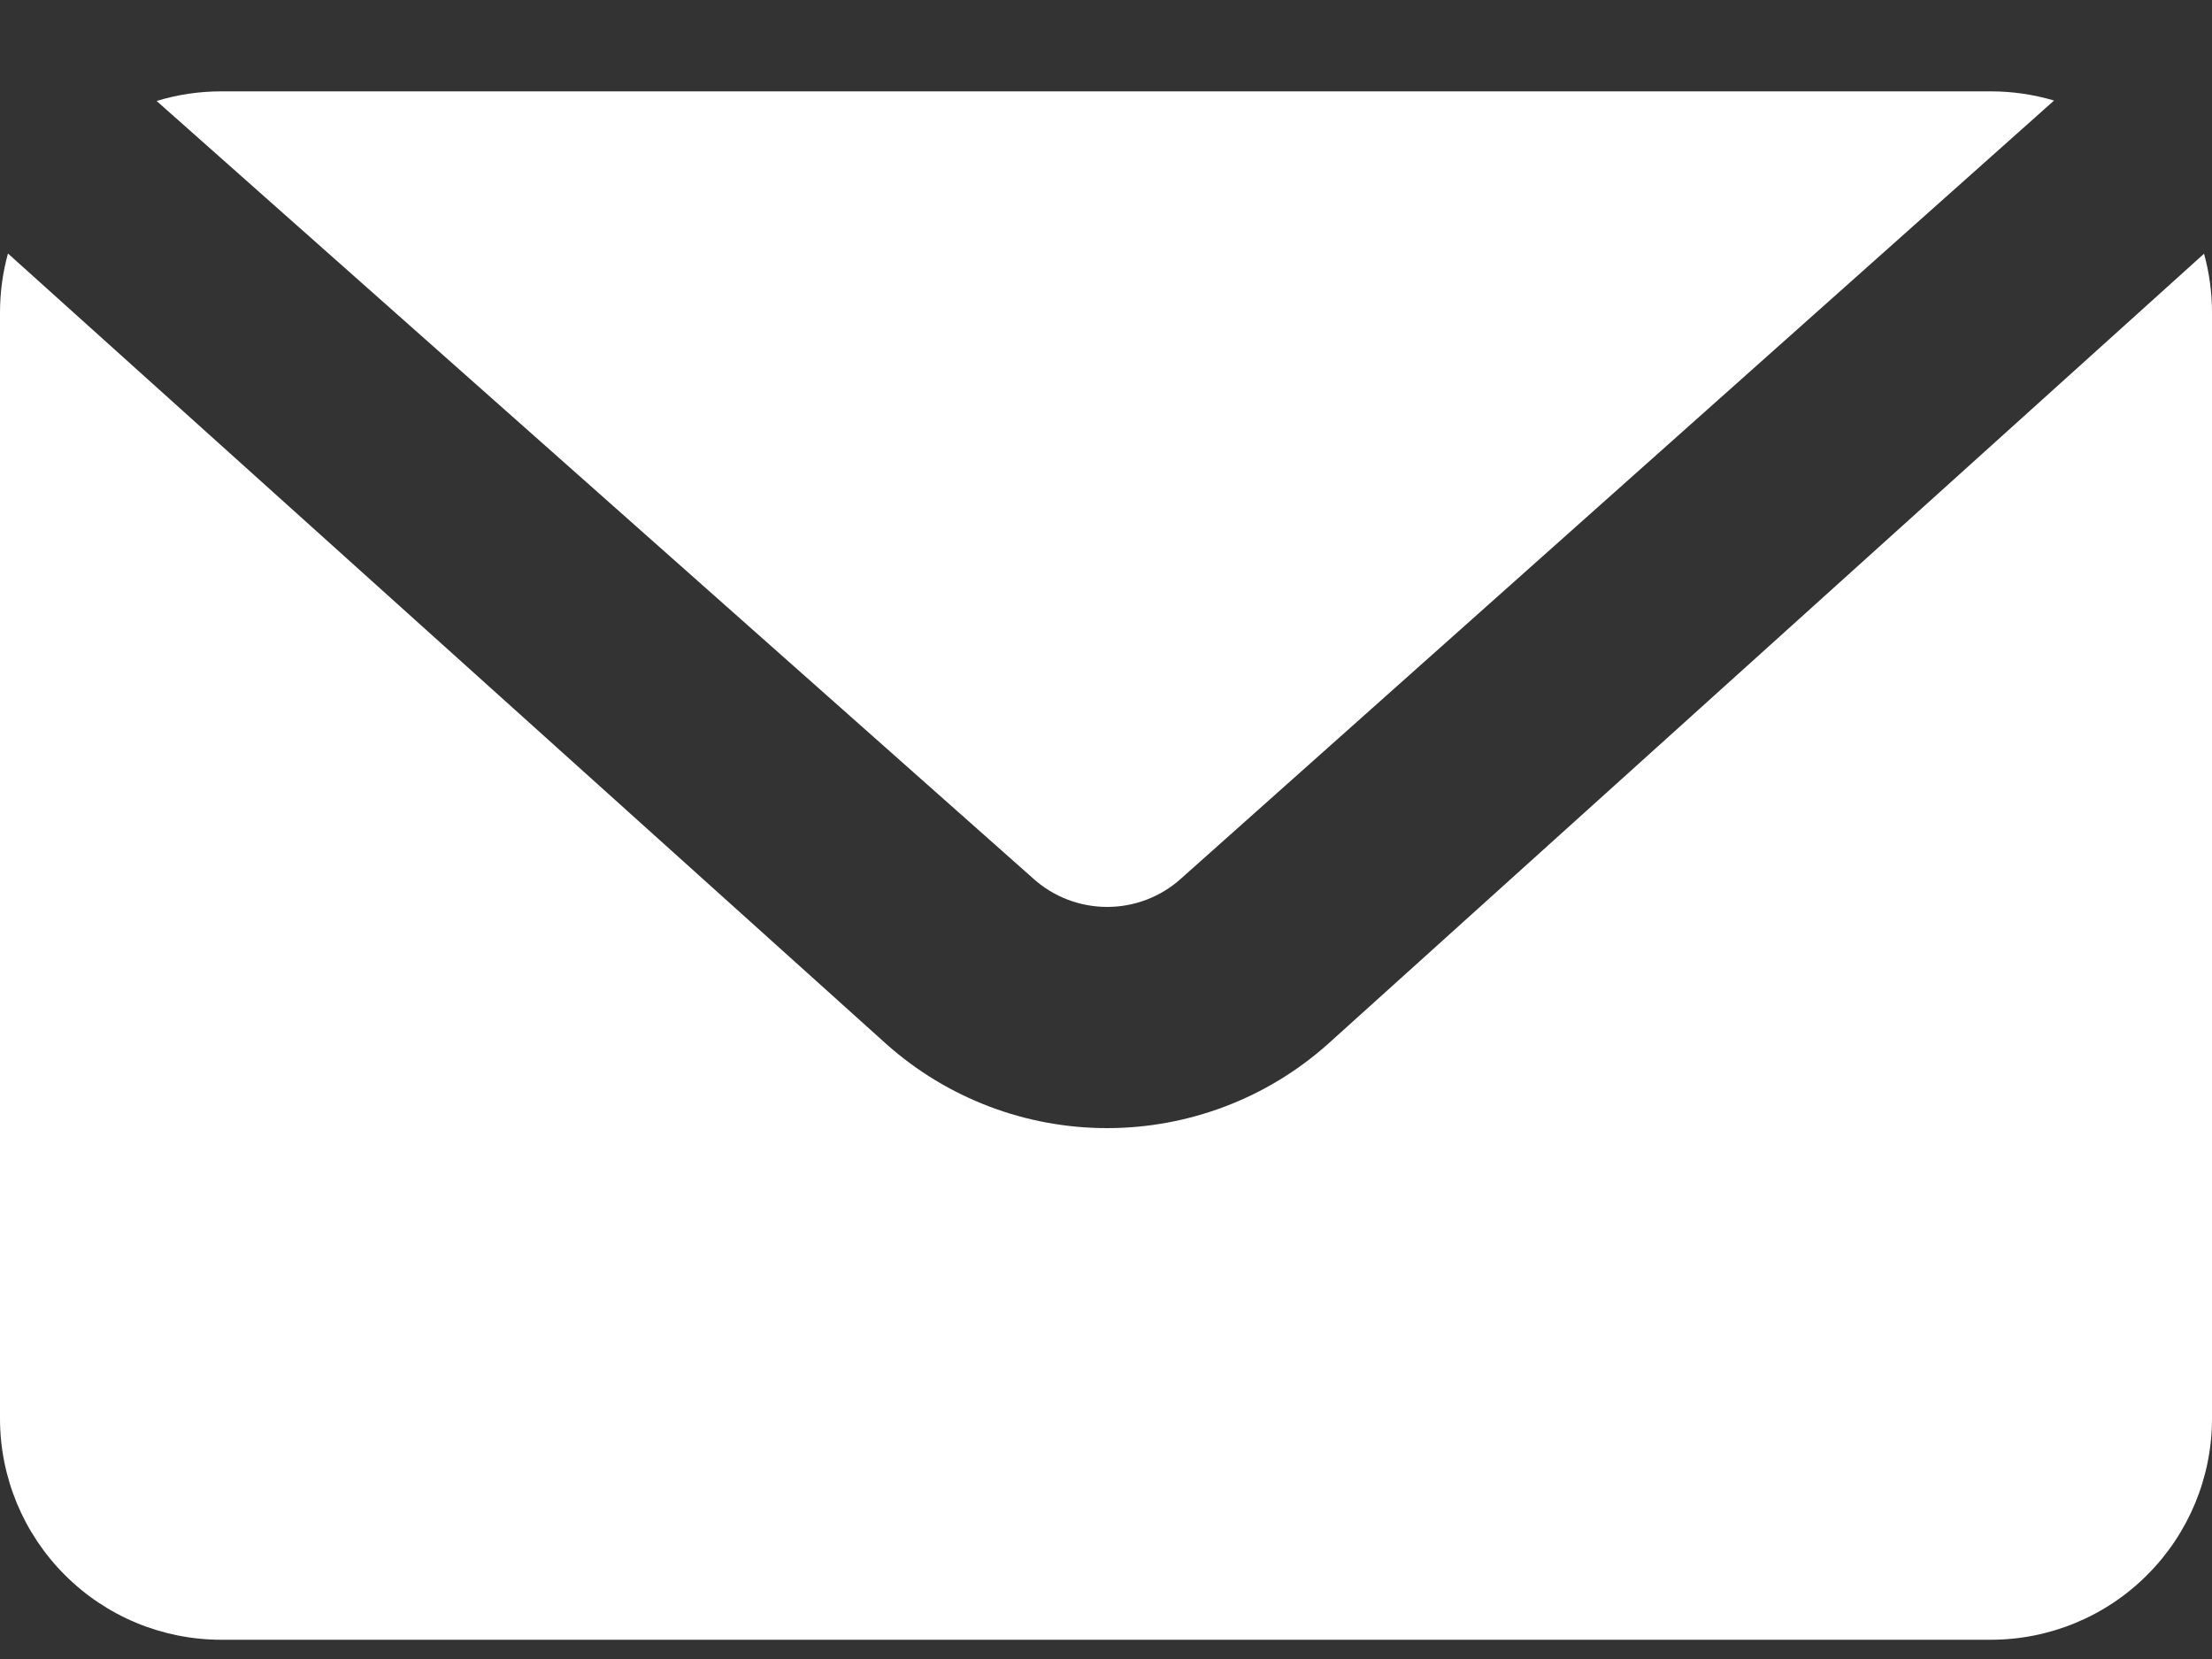 <?xml version="1.0" encoding="UTF-8"?> <svg xmlns="http://www.w3.org/2000/svg" width="20" height="15" viewBox="0 0 20 15" fill="none"><rect x="0" y="0" width="20" height="15" fill="#333333" stroke="none"/><path d="M18.572 0.909L10.676 7.946C10.493 8.11 10.256 8.2 10.011 8.2C9.765 8.2 9.528 8.11 9.345 7.946L1.416 0.913C1.605 0.855 1.802 0.826 2 0.826H18C18.194 0.826 18.386 0.854 18.572 0.909ZM19.928 2.294C19.975 2.464 20 2.642 20 2.826V12.826C20 13.357 19.789 13.865 19.414 14.24C19.039 14.616 18.53 14.826 18 14.826H2C1.47 14.826 0.961 14.616 0.586 14.24C0.211 13.865 1.20033e-06 13.357 1.20033e-06 12.826V2.826C-0 2.646 0.024 2.466 0.072 2.292L8.014 9.44C8.564 9.93 9.274 10.2 10.01 10.2C10.746 10.2 11.457 9.93 12.006 9.44L19.928 2.294Z" fill="white"></path></svg> 